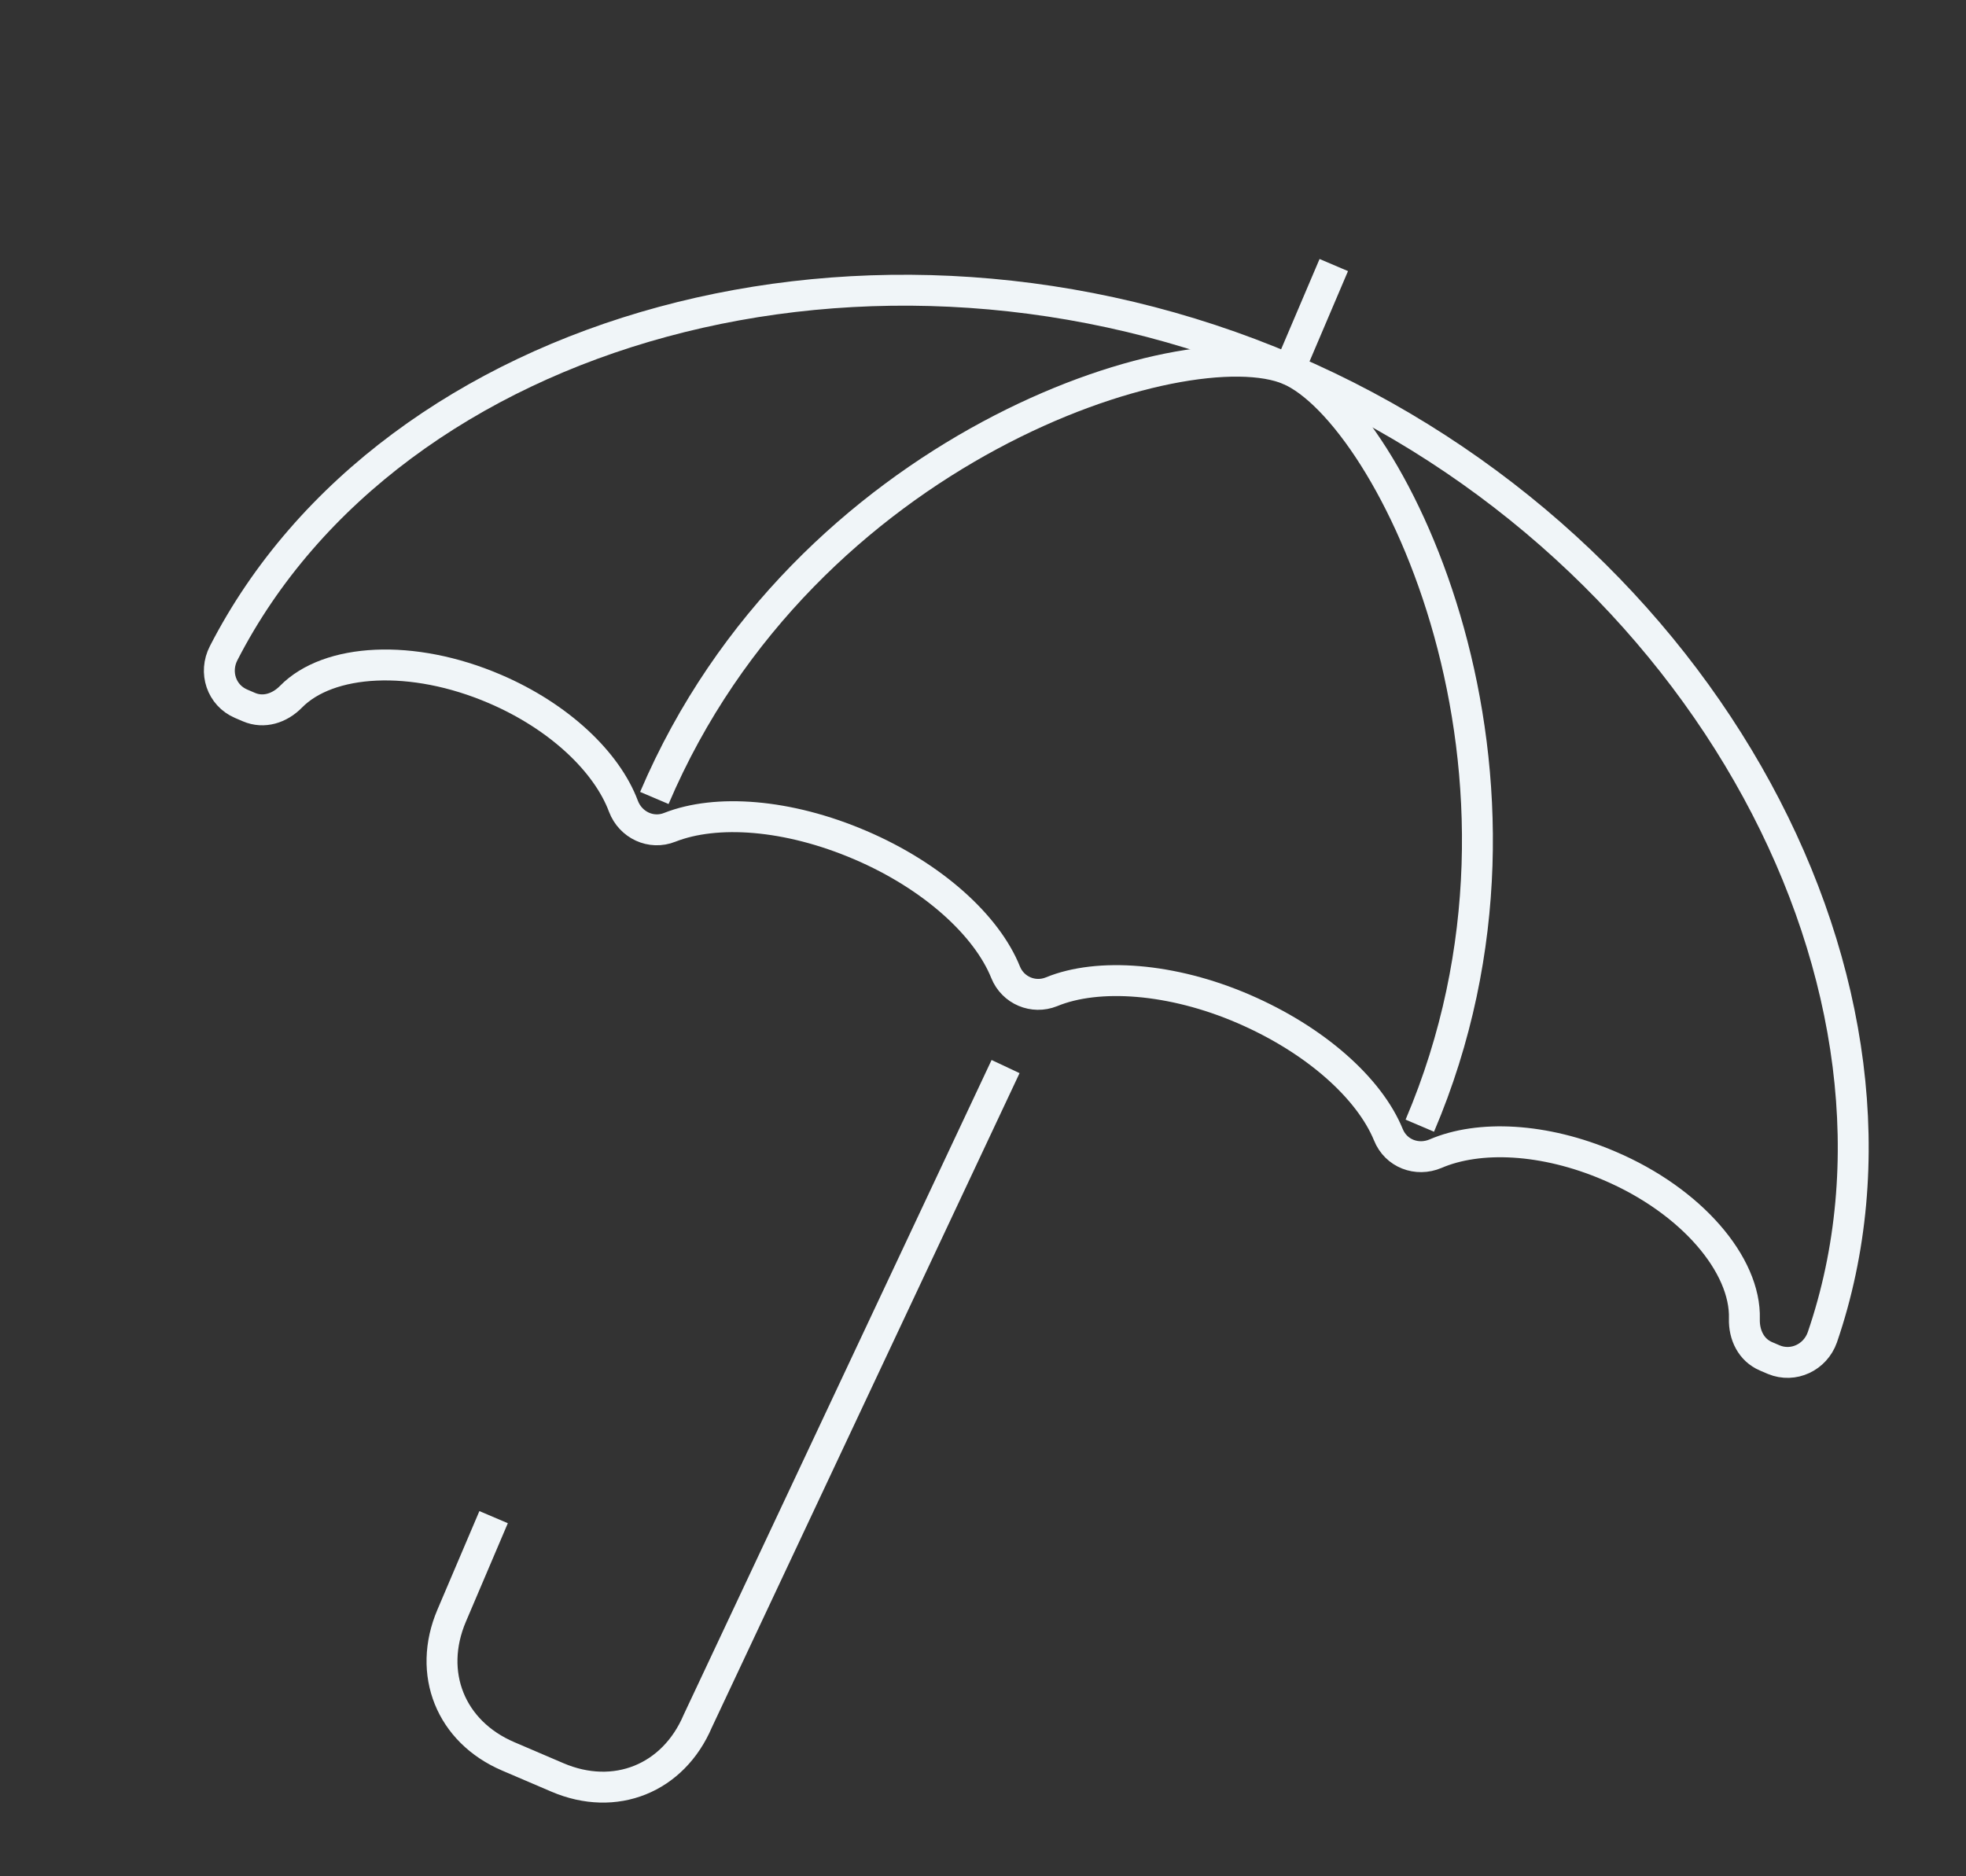 <svg width="636" height="607" viewBox="0 0 636 607" fill="none" xmlns="http://www.w3.org/2000/svg">
<rect x="0" y="0" width="636" height="607" fill="#333333" stroke="none"/>
<path d="M459.305 364.228C507.822 250.268 450.1 133.778 416.978 119.594" stroke="#F0F5F8" stroke-width="10" stroke-linejoin="round"/>
<path d="M211.682 258.191C260.2 144.231 384.014 105.479 417.137 119.662" stroke="#F0F5F8" stroke-width="10" stroke-linejoin="round"/>
<path d="M417.091 119.548L431.477 85.759" stroke="#F0F5F8" stroke-width="10" stroke-linejoin="round"/>
<path d="M325.302 345.099L225.733 556.86C217.793 575.508 198.944 583.077 180.313 575.099L164.389 568.28C145.757 560.301 138.172 541.412 146.111 522.764L159.683 490.887" stroke="#F0F5F8" stroke-width="10" stroke-linejoin="round"/>
<path d="M340.116 320.915C334.325 323.241 327.682 320.49 325.306 314.573C319.275 299.553 301.899 283.539 278.332 273.447C254.764 263.354 231.713 261.775 216.679 267.68C210.661 270.097 203.995 266.96 201.687 260.883C196.316 246.523 180.921 231.828 160.06 222.895C133.307 211.438 106.263 213.049 94.106 225.462C90.454 229.175 85.321 230.84 80.544 228.794L77.996 227.703C71.626 224.975 69.156 217.511 72.348 211.34C126.565 105.662 282.053 61.723 417.091 119.549C552.129 177.375 628.021 320.395 589.523 432.71C587.241 439.176 580.156 442.55 573.832 439.936L571.284 438.845C566.507 436.799 564.156 431.929 564.304 426.716C564.836 409.325 547.247 388.507 520.54 377.165C499.52 368.164 478.448 367.244 464.392 373.285C458.419 375.815 451.595 373.27 449.128 367.125C442.983 352.151 425.631 336.523 402.336 326.454C379.041 316.384 355.172 314.737 340.229 320.87L340.116 320.915Z" stroke="#F0F5F8" stroke-width="10" stroke-linejoin="round"/>
</svg>
